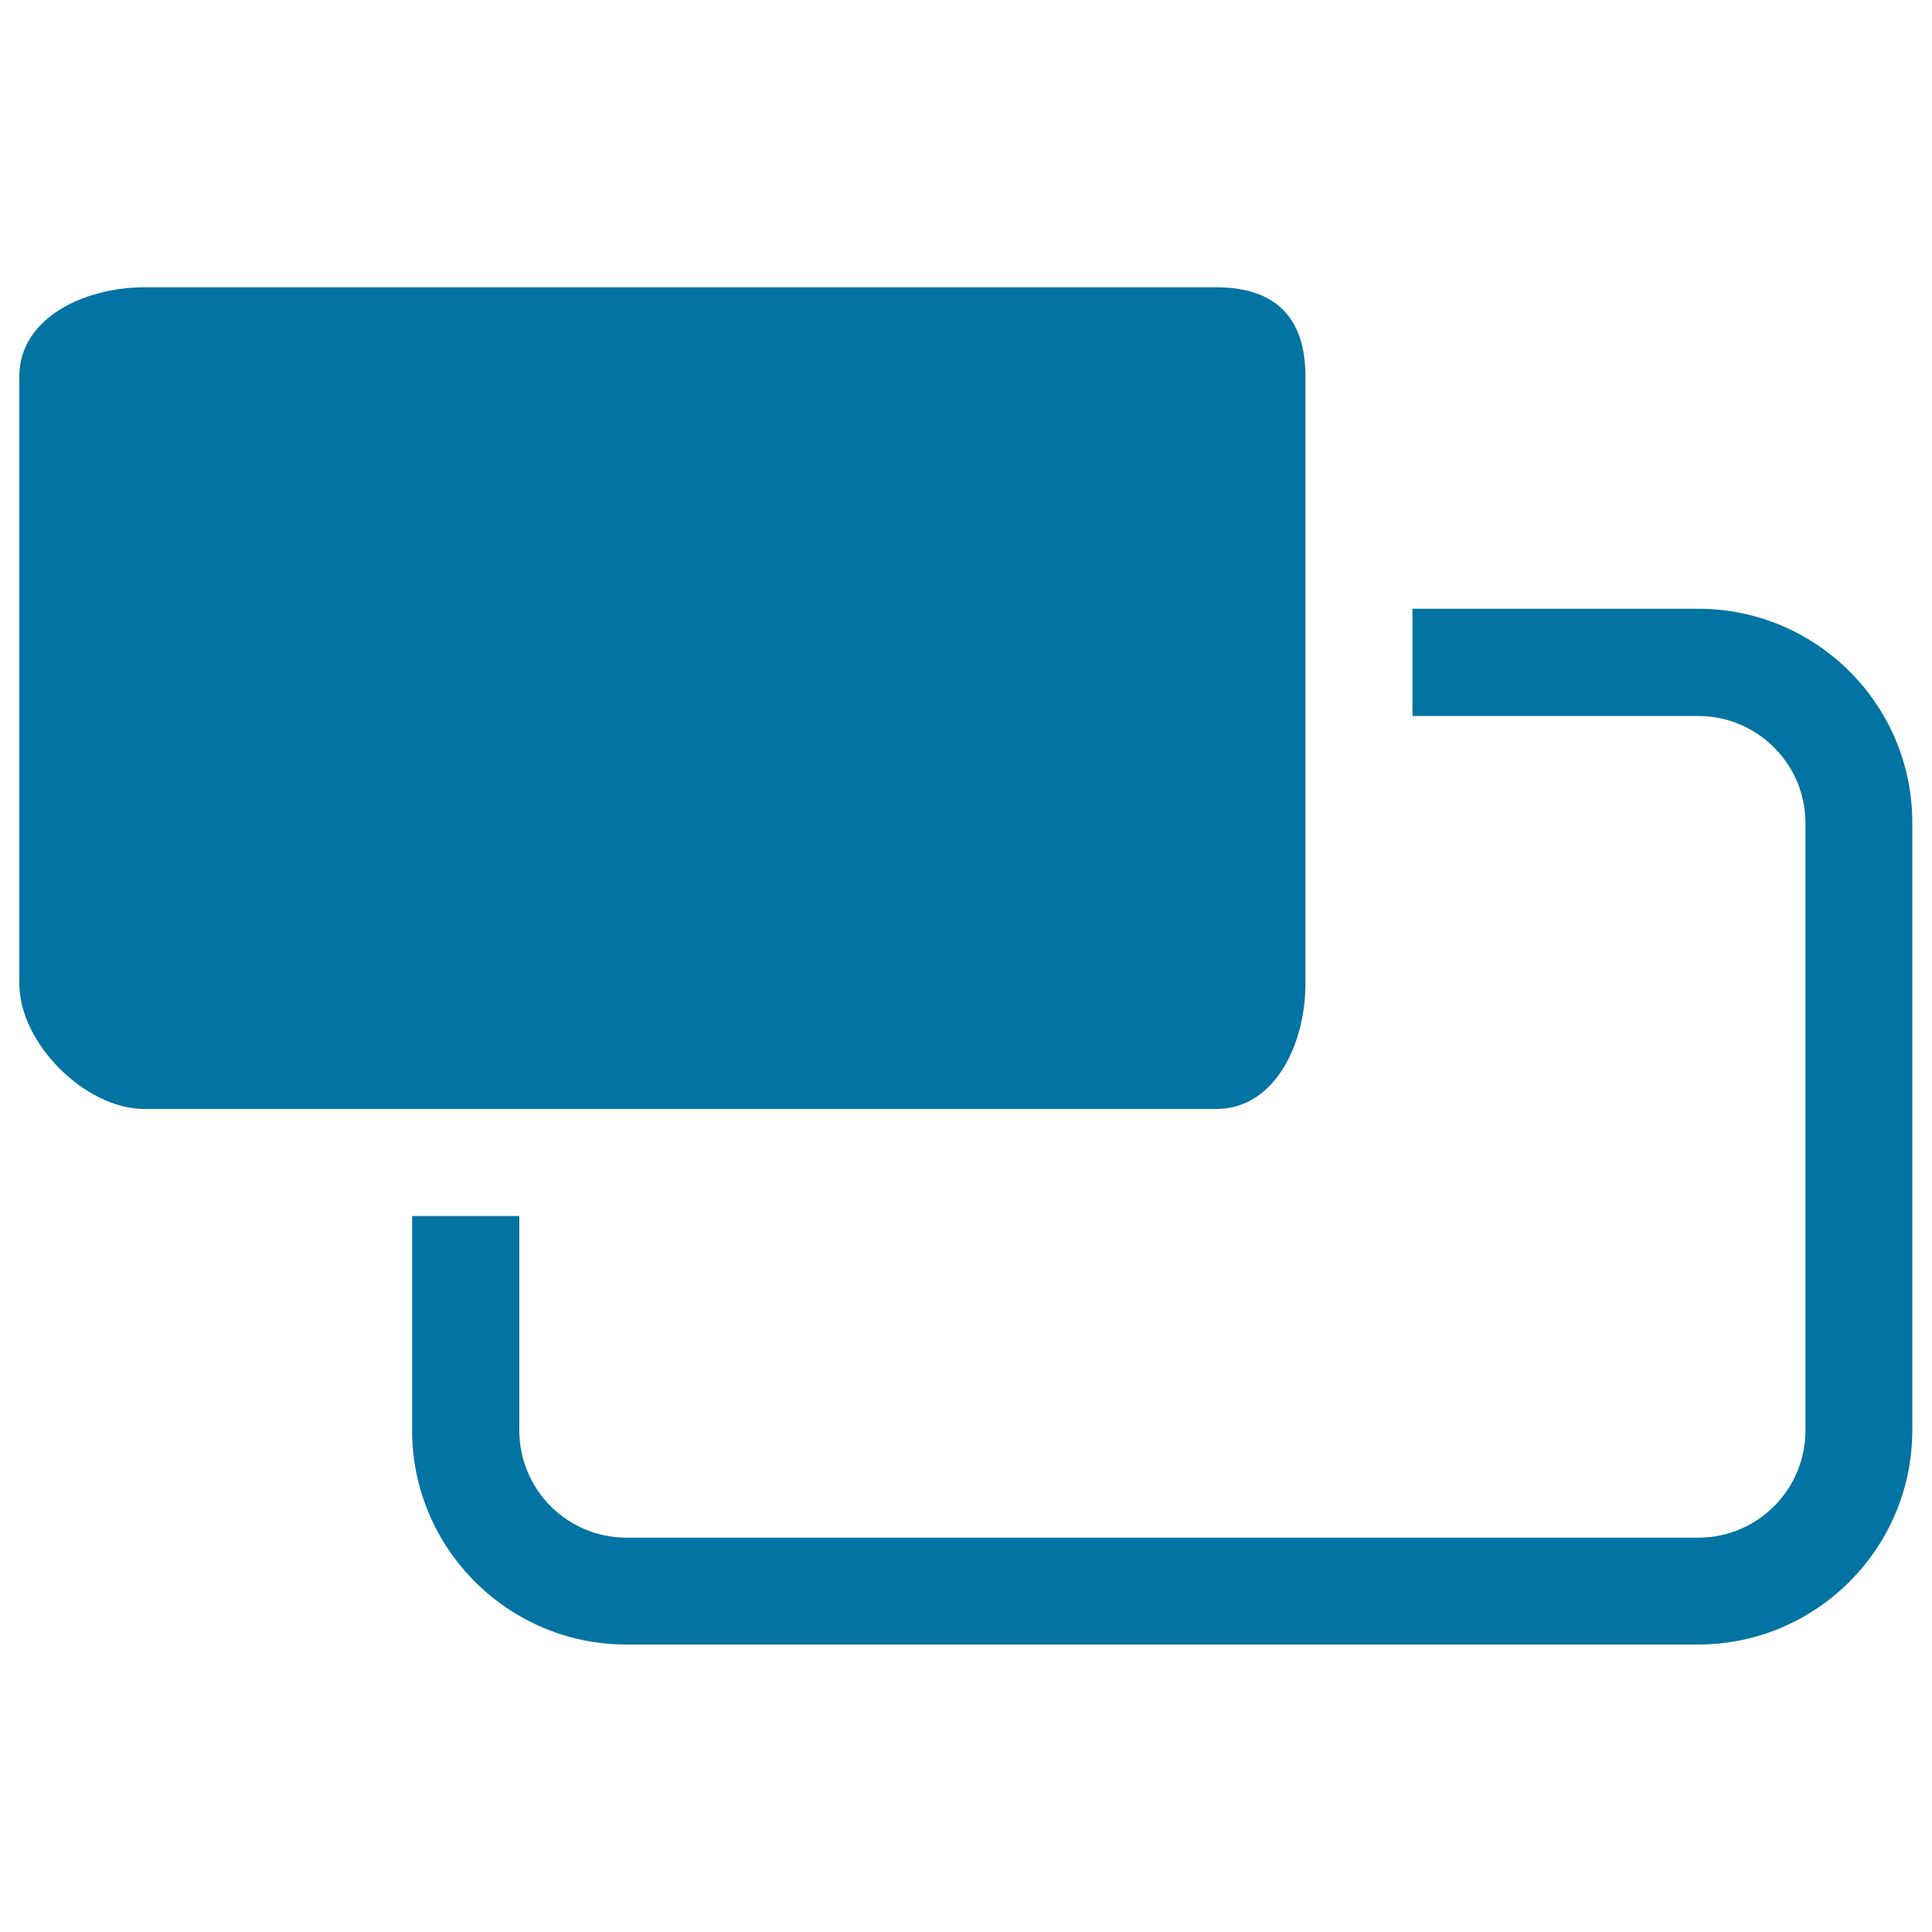 <svg xmlns="http://www.w3.org/2000/svg" viewBox="0 0 1000 1000" style="fill:#0273a2">
<title>Rectangles Symbol SVG icon</title>
<g><g><path d="M879.1,315.1H731.1v37v18.5h147.9c30.6,0,55.5,24.8,55.5,55.5v314.3c0,30.6-24.8,55.5-55.5,55.5H324.3c-30.6,0-55.5-24.8-55.5-55.5V629.4h-37h-18.5v110.9c0,61.2,49.8,110.9,110.9,110.9h554.7c61.2,0,110.9-49.8,110.9-110.9V426C990,364.9,940.2,315.1,879.1,315.1z"/><path d="M74.7,574h138.7h18.5h37h360.6c30.6,0,46.2-34.1,46.2-64.7V370.6v-18.5v-37V194.9c0-30.6-15.6-46.2-46.2-46.2h-9.2H74.7c-30.6,0-64.7,15.6-64.7,46.2v314.3C10,539.9,44.1,574,74.7,574z"/></g></g>
</svg>